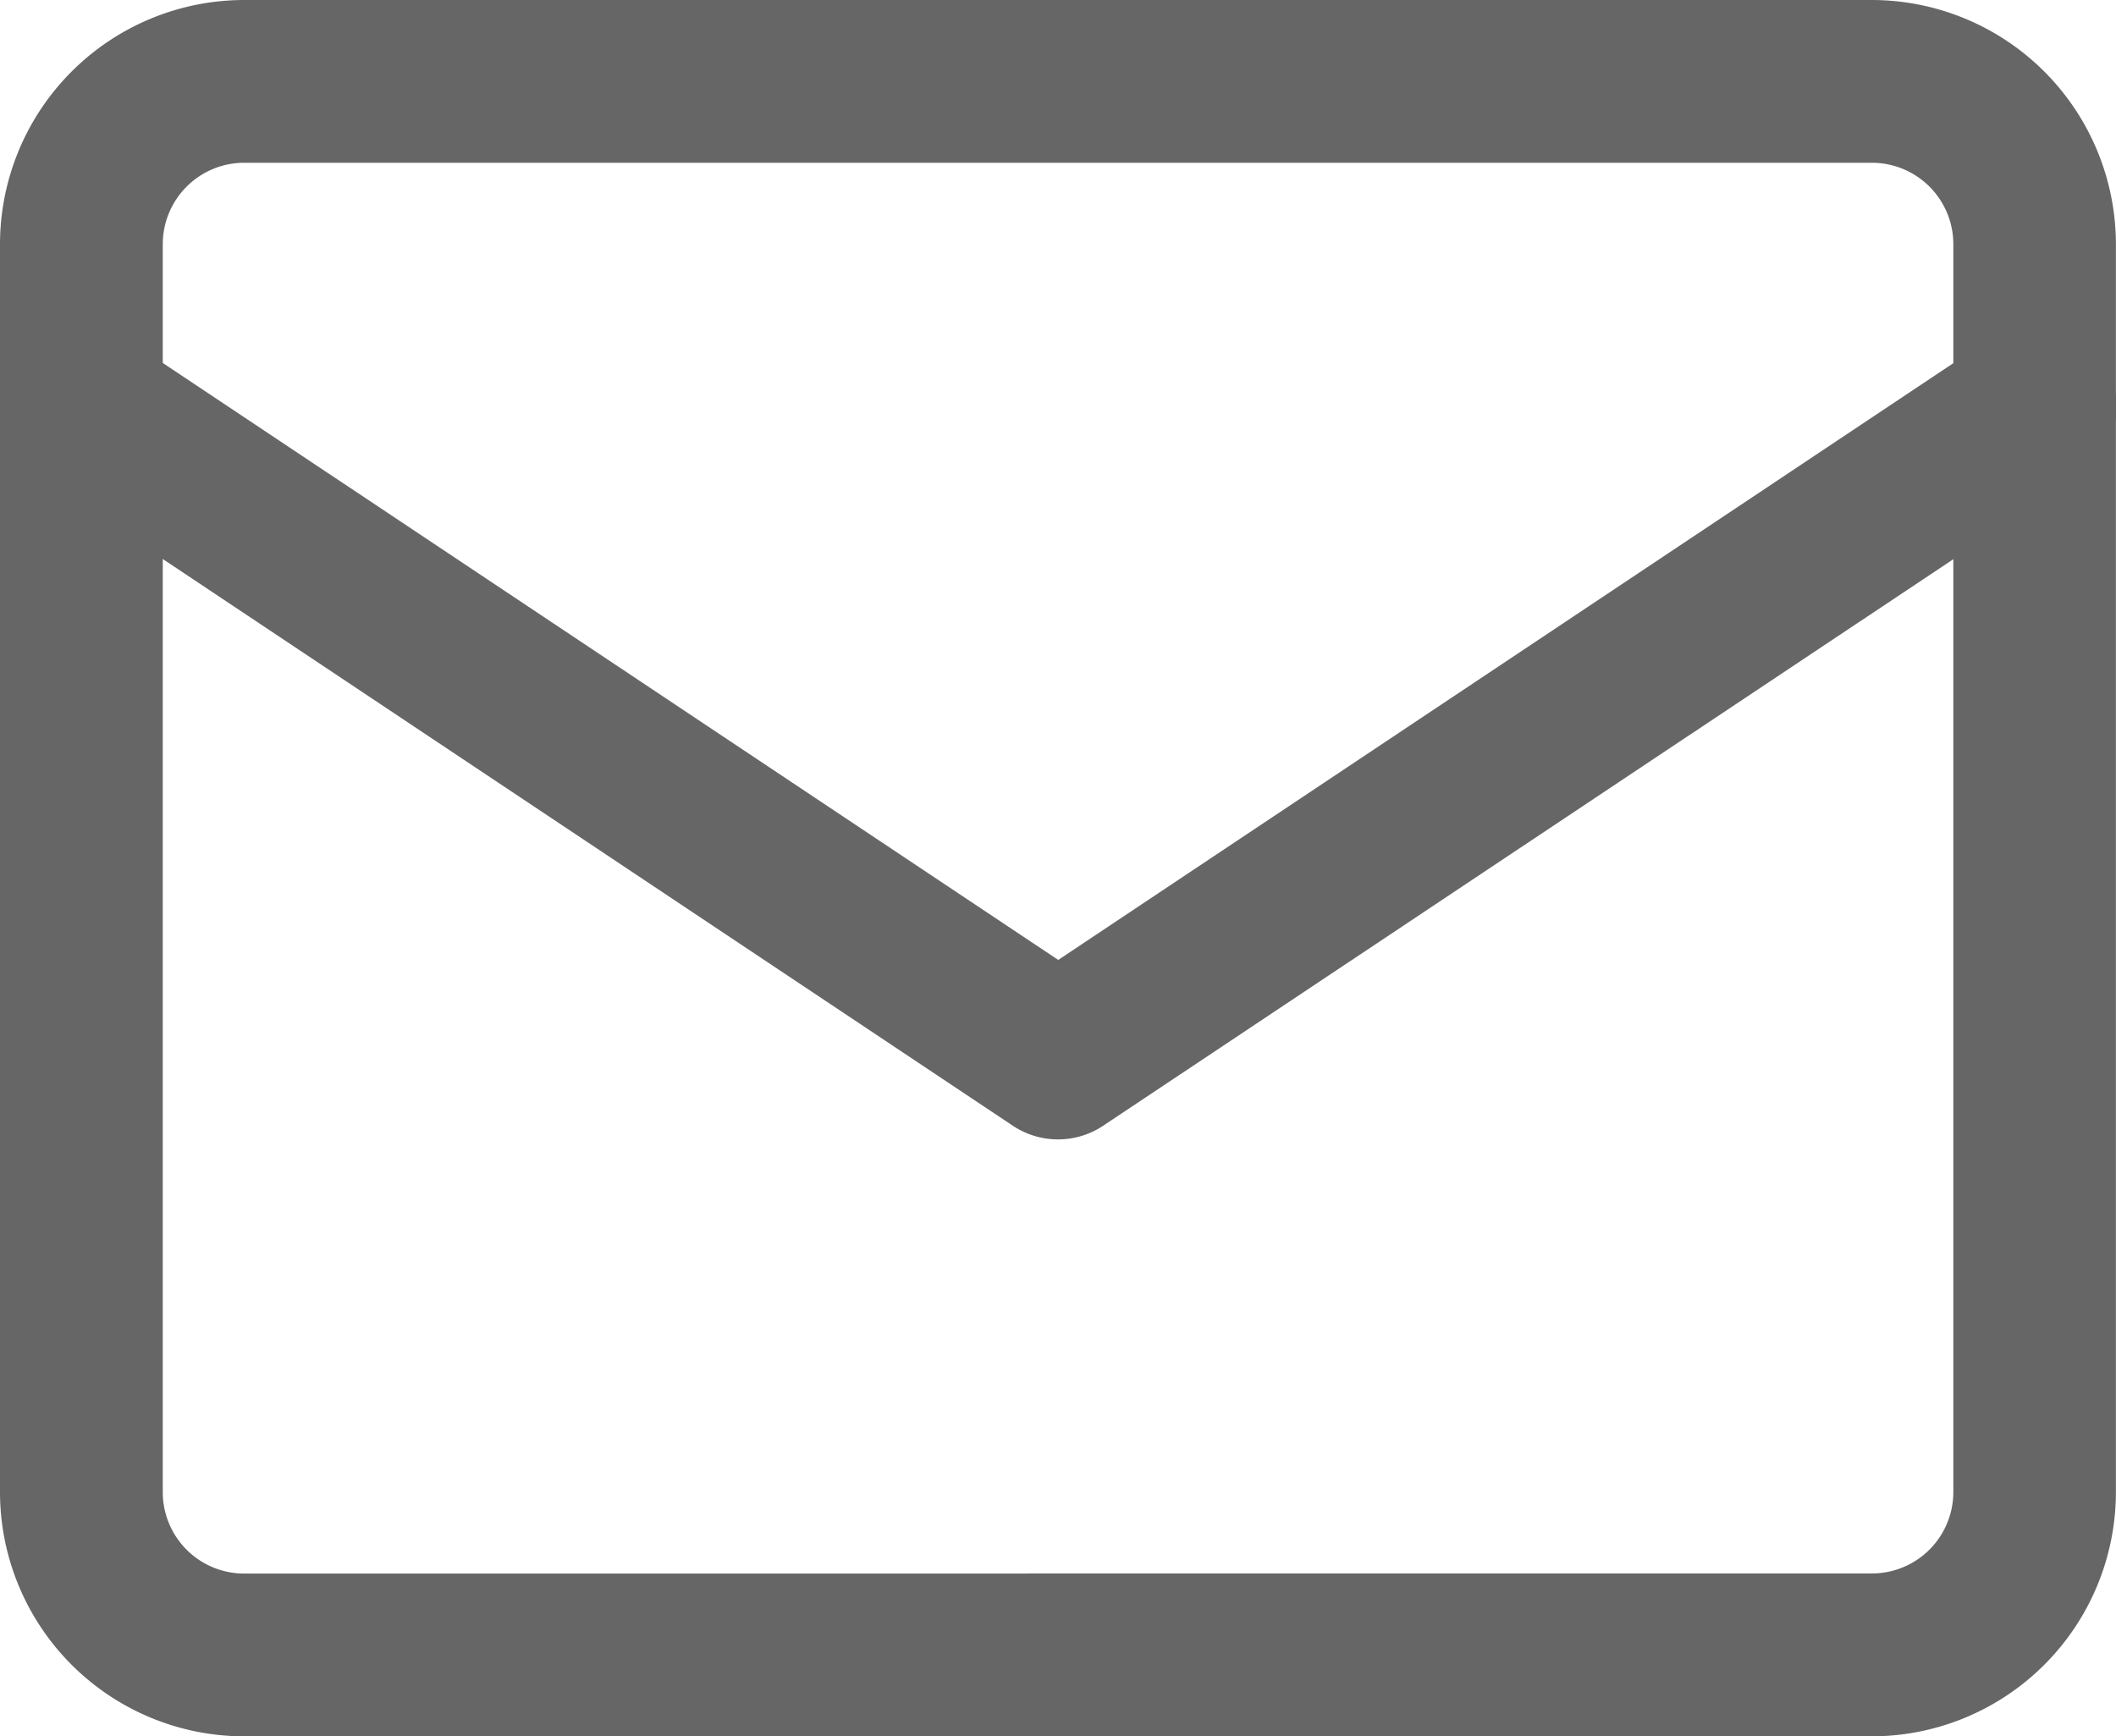 <svg id="icon-header-mail" xmlns="http://www.w3.org/2000/svg" width="21.801" height="17.888" viewBox="0 0 21.801 17.888">
  <path id="長方形_1326" data-name="長方形 1326" d="M1.016-1.5h16.77A2.518,2.518,0,0,1,20.3,1.016V13.873a2.518,2.518,0,0,1-2.516,2.516H1.016A2.518,2.518,0,0,1-1.5,13.873V1.016A2.518,2.518,0,0,1,1.016-1.5Zm16.77,16.211a.839.839,0,0,0,.839-.839V1.016a.839.839,0,0,0-.839-.839H1.016a.839.839,0,0,0-.839.839V13.873a.839.839,0,0,0,.839.839Z" transform="translate(1.5 1.5)" fill="#666"/>
  <path id="パス_845" data-name="パス 845" d="M15.4,24.885a.838.838,0,0,1-.465-.141L4.873,18.036a.839.839,0,1,1,.93-1.4l9.6,6.4,9.6-6.4a.839.839,0,0,1,.93,1.4L15.866,24.744A.838.838,0,0,1,15.4,24.885Z" transform="translate(-4.5 -13.146)" fill="#666"/>
</svg>
